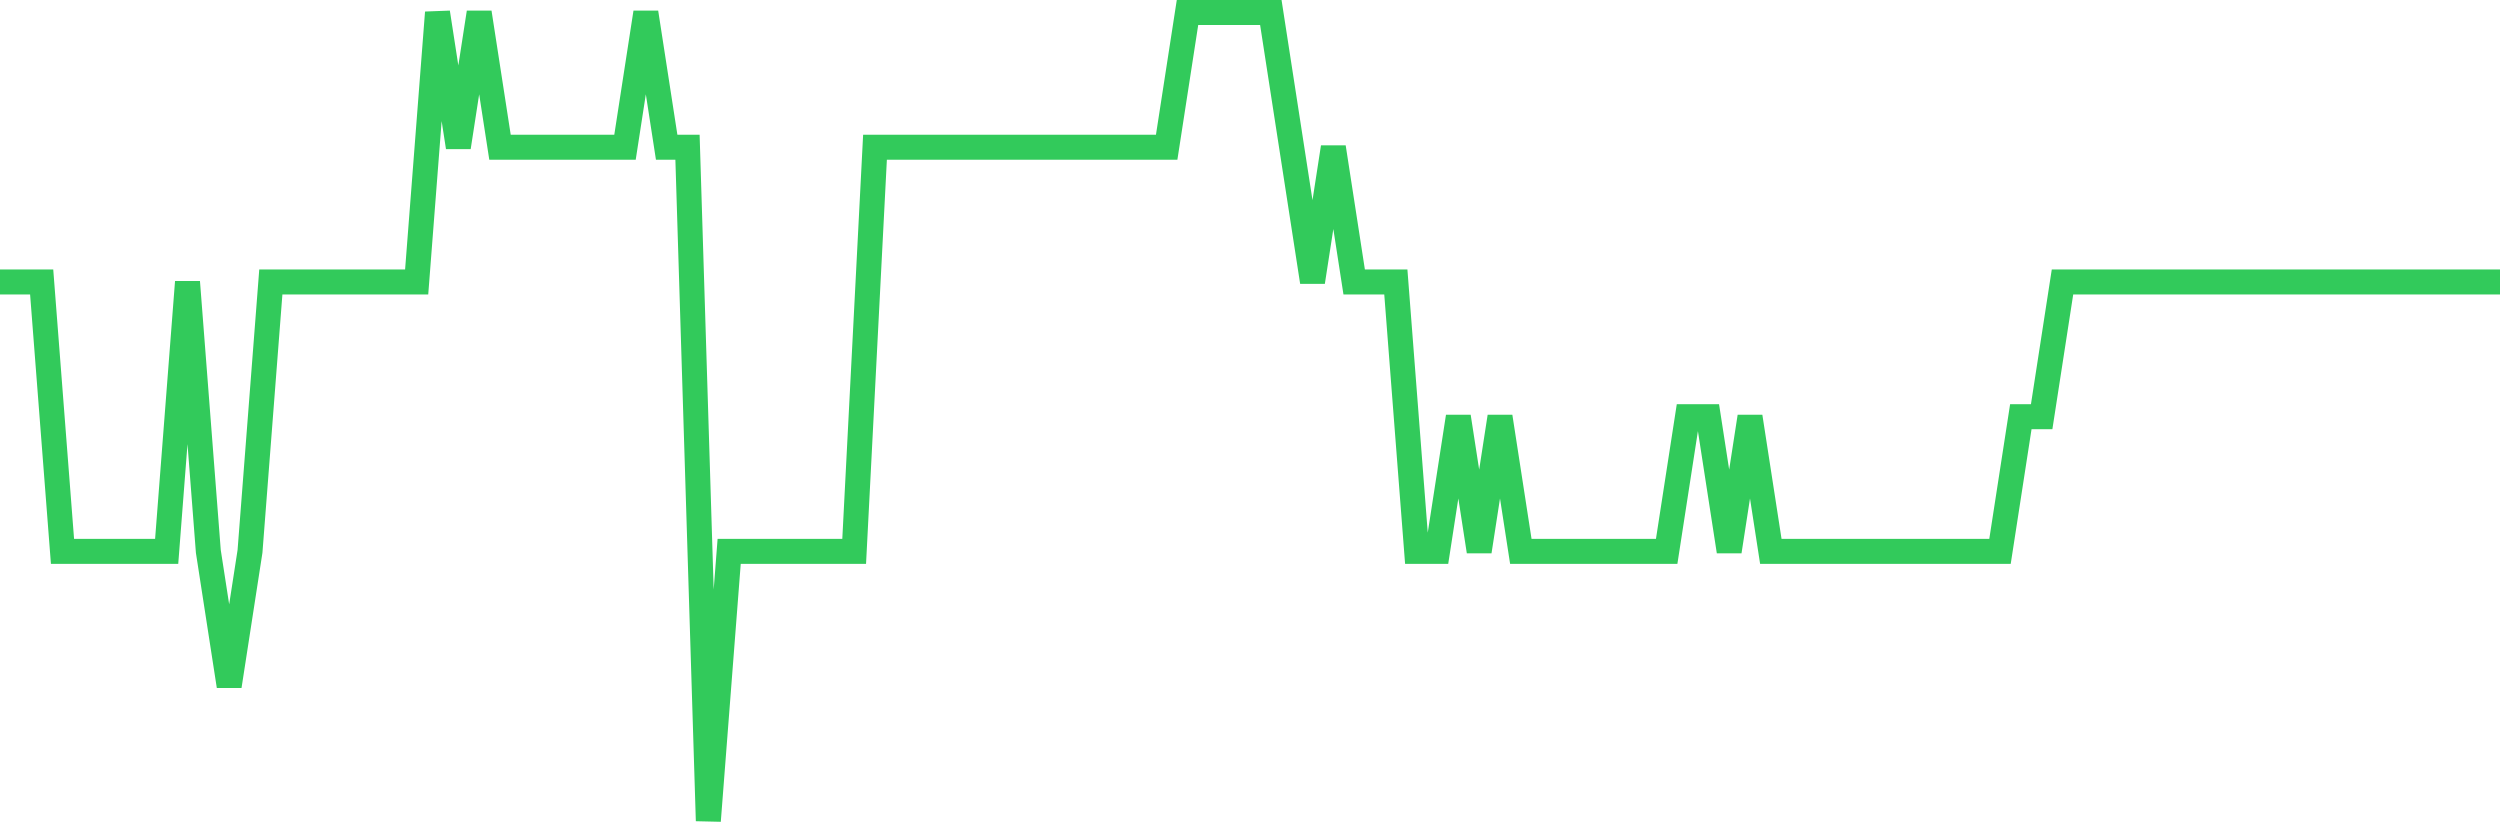 <svg
  xmlns="http://www.w3.org/2000/svg"
  xmlns:xlink="http://www.w3.org/1999/xlink"
  width="120"
  height="40"
  viewBox="0 0 120 40"
  preserveAspectRatio="none"
>
  <polyline
    points="0,13.533 1,13.533 2,13.533 3,26.467 4,26.467 5,26.467 6,26.467 7,26.467 8,26.467 9,13.533 10,26.467 11,32.933 12,26.467 13,13.533 14,13.533 15,13.533 16,13.533 17,13.533 18,13.533 19,13.533 20,13.533 21,0.6 22,7.067 23,0.6 24,7.067 25,7.067 26,7.067 27,7.067 28,7.067 29,7.067 30,7.067 31,0.6 32,7.067 33,7.067 34,39.4 35,26.467 36,26.467 37,26.467 38,26.467 39,26.467 40,26.467 41,26.467 42,7.067 43,7.067 44,7.067 45,7.067 46,7.067 47,7.067 48,7.067 49,7.067 50,7.067 51,7.067 52,7.067 53,7.067 54,7.067 55,7.067 56,7.067 57,0.6 58,0.6 59,0.6 60,0.6 61,0.6 62,7.067 63,13.533 64,7.067 65,13.533 66,13.533 67,13.533 68,26.467 69,26.467 70,20 71,26.467 72,20 73,26.467 74,26.467 75,26.467 76,26.467 77,26.467 78,26.467 79,26.467 80,26.467 81,20 82,20 83,26.467 84,20 85,26.467 86,26.467 87,26.467 88,26.467 89,26.467 90,26.467 91,26.467 92,26.467 93,26.467 94,26.467 95,26.467 96,26.467 97,20 98,20 99,13.533 100,13.533 101,13.533 102,13.533 103,13.533 104,13.533 105,13.533 106,13.533 107,13.533 108,13.533 109,13.533 110,13.533 111,13.533 112,13.533 113,13.533 114,13.533 115,13.533 116,13.533 117,13.533 118,13.533 119,13.533 120,13.533"
    fill="none"
    stroke="#32ca5b"
    stroke-width="1.2"
  >
  </polyline>
</svg>
